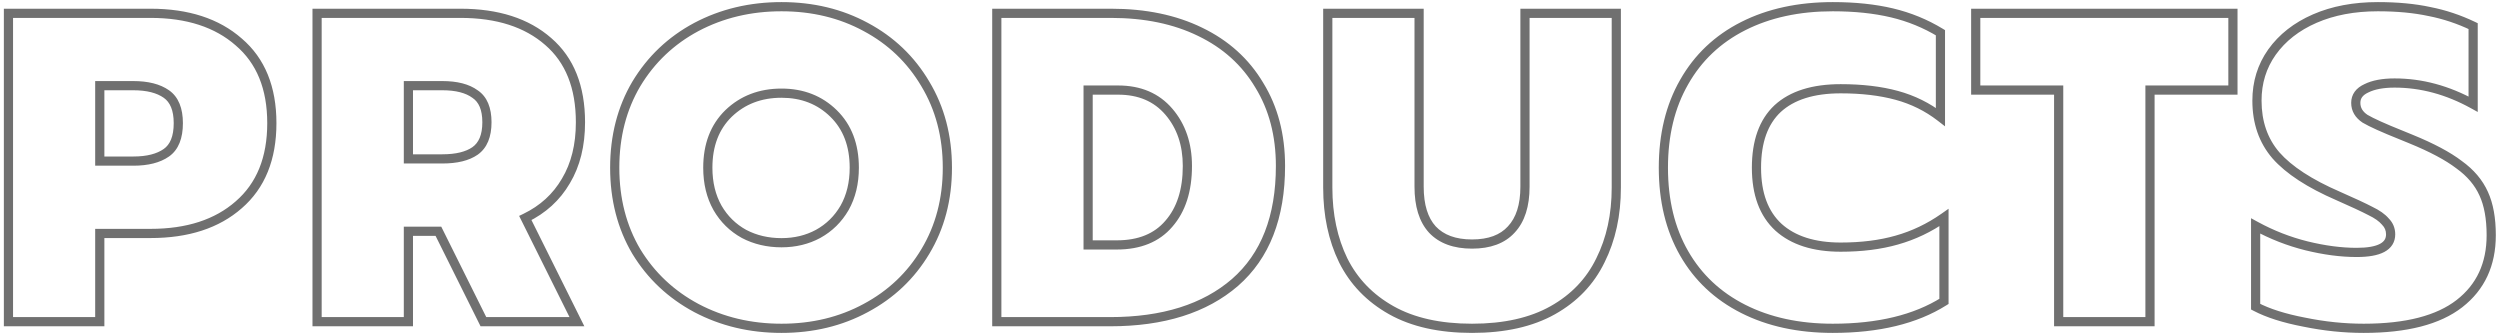 <svg width="544" height="73" viewBox="0 0 544 73" fill="none" xmlns="http://www.w3.org/2000/svg">
<mask id="mask0_1593_13500" style="mask-type:alpha" maskUnits="userSpaceOnUse" x="0" y="0" width="544" height="73">
<rect width="544" height="73" fill="#727272"/>
</mask>
<g mask="url(#mask0_1593_13500)">
<mask id="path-2-outside-1_1593_13500" maskUnits="userSpaceOnUse" x="0" y="0" width="544" height="73" fill="black">
<rect fill="white" width="544" height="73"/>
<path d="M1.84 2.896H32.752C40.816 2.896 47.216 4.976 51.952 9.136C56.752 13.232 59.152 19.12 59.152 26.8C59.152 34.48 56.752 40.4 51.952 44.56C47.216 48.72 40.816 50.8 32.752 50.8H21.712V70H1.84V2.896ZM29.008 35.056C32.08 35.056 34.48 34.448 36.208 33.232C37.936 32.016 38.8 29.872 38.8 26.8C38.8 23.792 37.936 21.68 36.208 20.464C34.48 19.248 32.08 18.64 29.008 18.64H21.712V35.056H29.008ZM68.996 2.896H100.196C108.26 2.896 114.628 4.944 119.3 9.04C123.972 13.072 126.308 18.928 126.308 26.608C126.308 31.6 125.252 35.856 123.14 39.376C121.092 42.896 118.148 45.584 114.308 47.44L125.54 70H105.188L95.396 50.32H88.868V70H68.996V2.896ZM96.26 34.576C99.332 34.576 101.7 34 103.364 32.848C105.092 31.632 105.956 29.552 105.956 26.608C105.956 23.664 105.092 21.616 103.364 20.464C101.7 19.248 99.332 18.64 96.26 18.64H88.868V34.576H96.26ZM170.052 71.44C163.268 71.44 157.092 69.968 151.524 67.024C146.02 64.08 141.668 59.984 138.468 54.736C135.332 49.424 133.764 43.344 133.764 36.496C133.764 29.648 135.332 23.568 138.468 18.256C141.668 12.944 146.02 8.816 151.524 5.872C157.092 2.928 163.268 1.456 170.052 1.456C176.836 1.456 182.948 2.928 188.388 5.872C193.892 8.816 198.212 12.944 201.348 18.256C204.548 23.568 206.148 29.648 206.148 36.496C206.148 43.344 204.548 49.424 201.348 54.736C198.212 59.984 193.892 64.08 188.388 67.024C182.948 69.968 176.836 71.44 170.052 71.44ZM170.052 52.816C172.996 52.816 175.652 52.176 178.02 50.896C180.452 49.552 182.372 47.664 183.78 45.232C185.188 42.736 185.892 39.824 185.892 36.496C185.892 31.568 184.388 27.632 181.38 24.688C178.372 21.744 174.596 20.272 170.052 20.272C165.444 20.272 161.604 21.744 158.532 24.688C155.524 27.632 154.02 31.568 154.02 36.496C154.02 39.824 154.724 42.736 156.132 45.232C157.54 47.664 159.46 49.552 161.892 50.896C164.324 52.176 167.044 52.816 170.052 52.816ZM216.903 2.896H241.767C249.191 2.896 255.655 4.24 261.159 6.928C266.727 9.616 271.015 13.488 274.023 18.544C277.095 23.536 278.631 29.392 278.631 36.112C278.631 47.248 275.335 55.696 268.743 61.456C262.151 67.152 253.095 70 241.575 70H216.903V2.896ZM243.015 53.296C247.943 53.296 251.719 51.76 254.343 48.688C257.031 45.616 258.375 41.424 258.375 36.112C258.375 31.376 257.031 27.44 254.343 24.304C251.655 21.168 247.975 19.6 243.303 19.6H236.775V53.296H243.015ZM320.315 71.44C313.275 71.44 307.419 70.128 302.747 67.504C298.075 64.88 294.587 61.264 292.283 56.656C290.043 52.048 288.923 46.768 288.923 40.816V2.896H308.795V40.624C308.795 44.72 309.755 47.824 311.675 49.936C313.659 52.048 316.539 53.104 320.315 53.104C324.091 53.104 326.939 52.048 328.859 49.936C330.843 47.824 331.835 44.72 331.835 40.624V2.896H351.707V40.816C351.707 46.768 350.555 52.048 348.251 56.656C346.011 61.264 342.555 64.88 337.883 67.504C333.211 70.128 327.355 71.44 320.315 71.44ZM398.815 71.44C391.391 71.44 384.895 70.032 379.327 67.216C373.759 64.4 369.471 60.368 366.463 55.12C363.455 49.872 361.951 43.664 361.951 36.496C361.951 29.328 363.455 23.12 366.463 17.872C369.471 12.56 373.759 8.496 379.327 5.68C384.895 2.864 391.391 1.456 398.815 1.456C403.615 1.456 407.903 1.904 411.679 2.8C415.455 3.696 418.975 5.136 422.239 7.12V25.456C419.423 23.28 416.255 21.712 412.735 20.752C409.215 19.792 405.151 19.312 400.543 19.312C394.527 19.312 389.951 20.752 386.815 23.632C383.743 26.512 382.207 30.8 382.207 36.496C382.207 42.192 383.807 46.512 387.007 49.456C390.207 52.336 394.719 53.776 400.543 53.776C405.087 53.776 409.151 53.264 412.735 52.24C416.383 51.216 419.807 49.584 423.007 47.344V65.584C416.799 69.488 408.735 71.44 398.815 71.44ZM447.966 19.6H429.918V2.896H485.885V19.6H467.838V70H447.966V19.6ZM514.346 71.44C510.058 71.44 505.738 70.992 501.386 70.096C497.034 69.264 493.514 68.144 490.826 66.736V49.168C494.346 51.088 498.026 52.528 501.866 53.488C505.77 54.448 509.418 54.928 512.81 54.928C517.738 54.928 520.202 53.616 520.202 50.992C520.202 49.904 519.818 48.976 519.05 48.208C518.346 47.376 517.258 46.608 515.786 45.904C514.314 45.136 511.978 44.048 508.778 42.64C502.57 39.952 498.058 37.008 495.242 33.808C492.49 30.608 491.114 26.64 491.114 21.904C491.114 17.936 492.202 14.416 494.378 11.344C496.618 8.208 499.722 5.776 503.69 4.048C507.658 2.32 512.234 1.456 517.418 1.456C521.642 1.456 525.386 1.808 528.65 2.512C531.914 3.152 535.082 4.208 538.154 5.68V22.672C532.586 19.6 526.89 18.064 521.066 18.064C518.506 18.064 516.458 18.448 514.922 19.216C513.386 19.92 512.618 20.976 512.618 22.384C512.618 23.792 513.29 24.944 514.634 25.84C516.042 26.672 518.666 27.856 522.506 29.392L524.618 30.256C529.162 32.112 532.65 33.968 535.082 35.824C537.578 37.616 539.37 39.728 540.458 42.16C541.546 44.528 542.09 47.536 542.09 51.184C542.09 57.52 539.786 62.48 535.178 66.064C530.57 69.648 523.626 71.44 514.346 71.44Z"/>
</mask>
<path d="M1.84 2.896V1.896H0.84V2.896H1.84ZM51.952 9.136L51.292 9.887L51.297 9.892L51.303 9.897L51.952 9.136ZM51.952 44.56L51.297 43.804L51.292 43.809L51.952 44.56ZM21.712 50.8V49.8H20.712V50.8H21.712ZM21.712 70V71H22.712V70H21.712ZM1.84 70H0.84V71H1.84V70ZM36.208 33.232L36.783 34.05L36.783 34.05L36.208 33.232ZM36.208 20.464L36.783 19.646L36.783 19.646L36.208 20.464ZM21.712 18.64V17.64H20.712V18.64H21.712ZM21.712 35.056H20.712V36.056H21.712V35.056ZM1.84 3.896H32.752V1.896H1.84V3.896ZM32.752 3.896C40.643 3.896 46.785 5.928 51.292 9.887L52.612 8.385C47.647 4.024 40.989 1.896 32.752 1.896V3.896ZM51.303 9.897C55.832 13.762 58.152 19.343 58.152 26.8H60.152C60.152 18.897 57.672 12.702 52.601 8.375L51.303 9.897ZM58.152 26.8C58.152 34.256 55.832 39.874 51.297 43.804L52.607 45.316C57.672 40.926 60.152 34.704 60.152 26.8H58.152ZM51.292 43.809C46.785 47.768 40.643 49.8 32.752 49.8V51.8C40.989 51.8 47.647 49.672 52.612 45.311L51.292 43.809ZM32.752 49.8H21.712V51.8H32.752V49.8ZM20.712 50.8V70H22.712V50.8H20.712ZM21.712 69H1.84V71H21.712V69ZM2.84 70V2.896H0.84V70H2.84ZM29.008 36.056C32.197 36.056 34.826 35.427 36.783 34.05L35.633 32.414C34.134 33.469 31.963 34.056 29.008 34.056V36.056ZM36.783 34.05C38.884 32.572 39.8 30.041 39.8 26.8H37.8C37.8 29.703 36.988 31.46 35.633 32.414L36.783 34.05ZM39.8 26.8C39.8 23.614 38.879 21.121 36.783 19.646L35.633 21.282C36.993 22.239 37.8 23.97 37.8 26.8H39.8ZM36.783 19.646C34.826 18.269 32.197 17.64 29.008 17.64V19.64C31.963 19.64 34.134 20.227 35.633 21.282L36.783 19.646ZM29.008 17.64H21.712V19.64H29.008V17.64ZM20.712 18.64V35.056H22.712V18.64H20.712ZM21.712 36.056H29.008V34.056H21.712V36.056ZM68.996 2.896V1.896H67.996V2.896H68.996ZM119.3 9.04L118.641 9.792L118.647 9.797L119.3 9.04ZM123.14 39.376L122.283 38.861L122.276 38.873L123.14 39.376ZM114.308 47.44L113.873 46.54L112.962 46.98L113.413 47.886L114.308 47.44ZM125.54 70V71H127.155L126.435 69.554L125.54 70ZM105.188 70L104.293 70.445L104.569 71H105.188V70ZM95.396 50.32L96.292 49.874L96.016 49.32H95.396V50.32ZM88.868 50.32V49.32H87.868V50.32H88.868ZM88.868 70V71H89.868V70H88.868ZM68.996 70H67.996V71H68.996V70ZM103.364 32.848L103.933 33.67L103.94 33.666L103.364 32.848ZM103.364 20.464L102.774 21.271L102.792 21.284L102.81 21.296L103.364 20.464ZM88.868 18.64V17.64H87.868V18.64H88.868ZM88.868 34.576H87.868V35.576H88.868V34.576ZM68.996 3.896H100.196V1.896H68.996V3.896ZM100.196 3.896C108.092 3.896 114.2 5.899 118.641 9.792L119.959 8.288C115.056 3.989 108.429 1.896 100.196 1.896V3.896ZM118.647 9.797C123.046 13.594 125.308 19.142 125.308 26.608H127.308C127.308 18.714 124.898 12.55 119.954 8.283L118.647 9.797ZM125.308 26.608C125.308 31.458 124.283 35.527 122.283 38.861L123.998 39.891C126.221 36.185 127.308 31.742 127.308 26.608H125.308ZM122.276 38.873C120.333 42.212 117.543 44.766 113.873 46.54L114.743 48.34C118.754 46.402 121.851 43.58 124.005 39.879L122.276 38.873ZM113.413 47.886L124.645 70.446L126.435 69.554L115.203 46.994L113.413 47.886ZM125.54 69H105.188V71H125.54V69ZM106.084 69.555L96.292 49.874L94.501 50.766L104.293 70.445L106.084 69.555ZM95.396 49.32H88.868V51.32H95.396V49.32ZM87.868 50.32V70H89.868V50.32H87.868ZM88.868 69H68.996V71H88.868V69ZM69.996 70V2.896H67.996V70H69.996ZM96.26 35.576C99.437 35.576 102.036 34.984 103.933 33.67L102.795 32.026C101.364 33.016 99.228 33.576 96.26 33.576V35.576ZM103.94 33.666C106.03 32.195 106.956 29.739 106.956 26.608H104.956C104.956 29.365 104.155 31.069 102.789 32.03L103.94 33.666ZM106.956 26.608C106.956 23.481 106.031 21.04 103.919 19.632L102.81 21.296C104.154 22.192 104.956 23.847 104.956 26.608H106.956ZM103.954 19.657C102.053 18.268 99.445 17.64 96.26 17.64V19.64C99.219 19.64 101.347 20.228 102.774 21.271L103.954 19.657ZM96.26 17.64H88.868V19.64H96.26V17.64ZM87.868 18.64V34.576H89.868V18.64H87.868ZM88.868 35.576H96.26V33.576H88.868V35.576ZM151.524 67.024L151.052 67.906L151.056 67.908L151.524 67.024ZM138.468 54.736L137.607 55.244L137.61 55.251L137.614 55.257L138.468 54.736ZM138.468 18.256L137.611 17.74L137.607 17.748L138.468 18.256ZM151.524 5.872L151.056 4.988L151.052 4.99L151.524 5.872ZM188.388 5.872L187.912 6.751L187.916 6.754L188.388 5.872ZM201.348 18.256L200.487 18.764L200.491 18.772L201.348 18.256ZM201.348 54.736L200.491 54.22L200.489 54.223L201.348 54.736ZM188.388 67.024L187.916 66.142L187.912 66.144L188.388 67.024ZM178.02 50.896L178.495 51.776L178.503 51.771L178.02 50.896ZM183.78 45.232L184.645 45.733L184.651 45.723L183.78 45.232ZM181.38 24.688L182.079 23.973L182.079 23.973L181.38 24.688ZM158.532 24.688L157.84 23.966L157.832 23.973L158.532 24.688ZM156.132 45.232L155.261 45.723L155.266 45.733L156.132 45.232ZM161.892 50.896L161.408 51.771L161.417 51.776L161.426 51.781L161.892 50.896ZM170.052 70.44C163.418 70.44 157.404 69.002 151.991 66.14L151.056 67.908C156.779 70.934 163.118 72.44 170.052 72.44V70.44ZM151.995 66.142C146.646 63.281 142.427 59.309 139.322 54.215L137.614 55.257C140.908 60.659 145.393 64.879 151.052 67.906L151.995 66.142ZM139.329 54.228C136.294 49.086 134.764 43.185 134.764 36.496H132.764C132.764 43.503 134.37 49.762 137.607 55.244L139.329 54.228ZM134.764 36.496C134.764 29.807 136.294 23.906 139.329 18.764L137.607 17.748C134.37 23.23 132.764 29.489 132.764 36.496H134.764ZM139.324 18.772C142.431 13.616 146.649 9.613 151.995 6.754L151.052 4.99C145.39 8.019 140.905 12.273 137.611 17.74L139.324 18.772ZM151.991 6.756C157.404 3.894 163.418 2.456 170.052 2.456V0.456C163.118 0.456 156.779 1.962 151.056 4.988L151.991 6.756ZM170.052 2.456C176.686 2.456 182.632 3.894 187.912 6.751L188.864 4.993C183.264 1.962 176.986 0.456 170.052 0.456V2.456ZM187.916 6.754C193.261 9.612 197.445 13.612 200.487 18.764L202.209 17.748C198.979 12.276 194.523 8.02 188.859 4.99L187.916 6.754ZM200.491 18.772C203.588 23.912 205.148 29.81 205.148 36.496H207.148C207.148 29.486 205.508 23.224 202.204 17.74L200.491 18.772ZM205.148 36.496C205.148 43.182 203.588 49.08 200.491 54.22L202.204 55.252C205.508 49.768 207.148 43.506 207.148 36.496H205.148ZM200.489 54.223C197.448 59.312 193.264 63.282 187.916 66.142L188.859 67.906C194.52 64.878 198.975 60.656 202.206 55.249L200.489 54.223ZM187.912 66.144C182.632 69.002 176.686 70.44 170.052 70.44V72.44C176.986 72.44 183.264 70.934 188.864 67.903L187.912 66.144ZM170.052 53.816C173.146 53.816 175.968 53.142 178.495 51.776L177.544 50.016C175.336 51.21 172.846 51.816 170.052 51.816V53.816ZM178.503 51.771C181.096 50.338 183.147 48.32 184.645 45.733L182.914 44.731C181.596 47.008 179.807 48.766 177.536 50.021L178.503 51.771ZM184.651 45.723C186.156 43.055 186.892 39.968 186.892 36.496H184.892C184.892 39.68 184.219 42.417 182.909 44.741L184.651 45.723ZM186.892 36.496C186.892 31.349 185.312 27.138 182.079 23.973L180.68 25.403C183.463 28.126 184.892 31.787 184.892 36.496H186.892ZM182.079 23.973C178.869 20.831 174.834 19.272 170.052 19.272V21.272C174.357 21.272 177.875 22.657 180.68 25.403L182.079 23.973ZM170.052 19.272C165.209 19.272 161.114 20.828 157.84 23.966L159.224 25.41C162.093 22.66 165.678 21.272 170.052 21.272V19.272ZM157.832 23.973C154.599 27.138 153.02 31.349 153.02 36.496H155.02C155.02 31.787 156.448 28.126 159.231 25.403L157.832 23.973ZM153.02 36.496C153.02 39.968 153.755 43.055 155.261 45.723L157.003 44.741C155.692 42.417 155.02 39.68 155.02 36.496H153.02ZM155.266 45.733C156.764 48.32 158.815 50.338 161.408 51.771L162.375 50.021C160.104 48.766 158.315 47.008 156.997 44.731L155.266 45.733ZM161.426 51.781C164.015 53.144 166.897 53.816 170.052 53.816V51.816C167.19 51.816 164.633 51.209 162.357 50.011L161.426 51.781ZM216.903 2.896V1.896H215.903V2.896H216.903ZM261.159 6.928L260.72 7.827L260.724 7.829L261.159 6.928ZM274.023 18.544L273.163 19.055L273.167 19.062L273.171 19.068L274.023 18.544ZM268.743 61.456L269.396 62.213L269.4 62.209L268.743 61.456ZM216.903 70H215.903V71H216.903V70ZM254.343 48.688L253.59 48.029L253.582 48.038L254.343 48.688ZM254.343 24.304L253.583 24.955L253.583 24.955L254.343 24.304ZM236.775 19.6V18.6H235.775V19.6H236.775ZM236.775 53.296H235.775V54.296H236.775V53.296ZM216.903 3.896H241.767V1.896H216.903V3.896ZM241.767 3.896C249.07 3.896 255.378 5.218 260.72 7.827L261.597 6.029C255.931 3.262 249.311 1.896 241.767 1.896V3.896ZM260.724 7.829C266.125 10.436 270.261 14.177 273.163 19.055L274.882 18.033C271.768 12.799 267.328 8.796 261.593 6.027L260.724 7.829ZM273.171 19.068C276.132 23.881 277.631 29.549 277.631 36.112H279.631C279.631 29.235 278.057 23.192 274.874 18.02L273.171 19.068ZM277.631 36.112C277.631 47.044 274.403 55.182 268.085 60.703L269.4 62.209C276.266 56.21 279.631 47.452 279.631 36.112H277.631ZM268.089 60.699C261.73 66.194 252.933 69 241.575 69V71C253.256 71 262.571 68.11 269.396 62.213L268.089 60.699ZM241.575 69H216.903V71H241.575V69ZM217.903 70V2.896H215.903V70H217.903ZM243.015 54.296C248.165 54.296 252.248 52.68 255.103 49.337L253.582 48.038C251.189 50.84 247.72 52.296 243.015 52.296V54.296ZM255.095 49.346C257.986 46.043 259.375 41.592 259.375 36.112H257.375C257.375 41.256 256.075 45.189 253.59 48.029L255.095 49.346ZM259.375 36.112C259.375 31.174 257.968 26.997 255.102 23.653L253.583 24.955C256.093 27.883 257.375 31.578 257.375 36.112H259.375ZM255.102 23.653C252.198 20.265 248.224 18.6 243.303 18.6V20.6C247.725 20.6 251.111 22.071 253.583 24.955L255.102 23.653ZM243.303 18.6H236.775V20.6H243.303V18.6ZM235.775 19.6V53.296H237.775V19.6H235.775ZM236.775 54.296H243.015V52.296H236.775V54.296ZM292.283 56.656L291.383 57.093L291.388 57.103L292.283 56.656ZM288.923 2.896V1.896H287.923V2.896H288.923ZM308.795 2.896H309.795V1.896H308.795V2.896ZM311.675 49.936L310.935 50.609L310.94 50.615L310.946 50.621L311.675 49.936ZM328.859 49.936L328.13 49.251L328.124 49.257L328.119 49.263L328.859 49.936ZM331.835 2.896V1.896H330.835V2.896H331.835ZM351.707 2.896H352.707V1.896H351.707V2.896ZM348.251 56.656L347.356 56.209L347.351 56.219L348.251 56.656ZM337.883 67.504L337.393 66.632L337.393 66.632L337.883 67.504ZM320.315 70.44C313.394 70.44 307.719 69.15 303.236 66.632L302.257 68.376C307.118 71.106 313.155 72.44 320.315 72.44V70.44ZM303.236 66.632C298.731 64.102 295.388 60.63 293.177 56.209L291.388 57.103C293.785 61.898 297.418 65.658 302.257 68.376L303.236 66.632ZM293.182 56.219C291.018 51.767 289.923 46.641 289.923 40.816H287.923C287.923 46.895 289.067 52.329 291.383 57.093L293.182 56.219ZM289.923 40.816V2.896H287.923V40.816H289.923ZM288.923 3.896H308.795V1.896H288.923V3.896ZM307.795 2.896V40.624H309.795V2.896H307.795ZM307.795 40.624C307.795 44.861 308.787 48.246 310.935 50.609L312.414 49.263C310.722 47.402 309.795 44.578 309.795 40.624H307.795ZM310.946 50.621C313.171 52.99 316.35 54.104 320.315 54.104V52.104C316.727 52.104 314.146 51.106 312.403 49.251L310.946 50.621ZM320.315 54.104C324.277 54.104 327.433 52.991 329.598 50.609L328.119 49.263C326.444 51.105 323.904 52.104 320.315 52.104V54.104ZM329.587 50.621C331.806 48.258 332.835 44.869 332.835 40.624H330.835C330.835 44.571 329.879 47.389 328.13 49.251L329.587 50.621ZM332.835 40.624V2.896H330.835V40.624H332.835ZM331.835 3.896H351.707V1.896H331.835V3.896ZM350.707 2.896V40.816H352.707V2.896H350.707ZM350.707 40.816C350.707 46.637 349.581 51.76 347.356 56.209L349.145 57.103C351.528 52.336 352.707 46.899 352.707 40.816H350.707ZM347.351 56.219C345.204 60.635 341.896 64.103 337.393 66.632L338.372 68.376C343.213 65.657 346.817 61.893 349.15 57.093L347.351 56.219ZM337.393 66.632C332.91 69.15 327.235 70.44 320.315 70.44V72.44C327.474 72.44 333.511 71.106 338.372 68.376L337.393 66.632ZM379.327 67.216L378.876 68.108L378.876 68.108L379.327 67.216ZM366.463 55.12L365.596 55.617L365.596 55.617L366.463 55.12ZM366.463 17.872L367.331 18.369L367.333 18.365L366.463 17.872ZM379.327 5.68L379.779 6.572L379.779 6.572L379.327 5.68ZM411.679 2.8L411.91 1.827L411.91 1.827L411.679 2.8ZM422.239 7.12H423.239V6.558L422.759 6.265L422.239 7.12ZM422.239 25.456L421.628 26.247L423.239 27.492V25.456H422.239ZM386.815 23.632L386.139 22.895L386.131 22.902L386.815 23.632ZM387.007 49.456L386.33 50.192L386.338 50.199L387.007 49.456ZM412.735 52.24L412.465 51.277L412.461 51.279L412.735 52.24ZM423.007 47.344H424.007V45.423L422.434 46.525L423.007 47.344ZM423.007 65.584L423.54 66.43L424.007 66.136V65.584H423.007ZM398.815 70.44C391.518 70.44 385.182 69.057 379.779 66.324L378.876 68.108C384.608 71.007 391.264 72.44 398.815 72.44V70.44ZM379.779 66.324C374.379 63.593 370.238 59.696 367.331 54.623L365.596 55.617C368.704 61.04 373.139 65.207 378.876 68.108L379.779 66.324ZM367.331 54.623C364.424 49.552 362.951 43.522 362.951 36.496H360.951C360.951 43.806 362.486 50.192 365.596 55.617L367.331 54.623ZM362.951 36.496C362.951 29.47 364.424 23.44 367.331 18.369L365.596 17.375C362.486 22.8 360.951 29.186 360.951 36.496H362.951ZM367.333 18.365C370.242 13.228 374.382 9.301 379.779 6.572L378.876 4.788C373.136 7.691 368.701 11.892 365.593 17.379L367.333 18.365ZM379.779 6.572C385.182 3.839 391.518 2.456 398.815 2.456V0.456C391.264 0.456 384.608 1.889 378.876 4.788L379.779 6.572ZM398.815 2.456C403.555 2.456 407.763 2.899 411.448 3.773L411.91 1.827C408.043 0.909 403.675 0.456 398.815 0.456V2.456ZM411.448 3.773C415.124 4.645 418.547 6.046 421.72 7.975L422.759 6.265C419.404 4.226 415.786 2.747 411.91 1.827L411.448 3.773ZM421.239 7.12V25.456H423.239V7.12H421.239ZM422.851 24.665C419.928 22.407 416.641 20.781 412.998 19.787L412.472 21.717C415.869 22.643 418.918 24.153 421.628 26.247L422.851 24.665ZM412.998 19.787C409.374 18.799 405.218 18.312 400.543 18.312V20.312C405.085 20.312 409.057 20.785 412.472 21.717L412.998 19.787ZM400.543 18.312C394.38 18.312 389.523 19.787 386.139 22.895L387.492 24.369C390.379 21.717 394.674 20.312 400.543 20.312V18.312ZM386.131 22.902C382.794 26.031 381.207 30.625 381.207 36.496H383.207C383.207 30.975 384.692 26.993 387.499 24.361L386.131 22.902ZM381.207 36.496C381.207 42.38 382.866 47.005 386.33 50.192L387.684 48.72C384.749 46.02 383.207 42.004 383.207 36.496H381.207ZM386.338 50.199C389.778 53.295 394.56 54.776 400.543 54.776V52.776C394.878 52.776 390.636 51.377 387.676 48.713L386.338 50.199ZM400.543 54.776C405.161 54.776 409.32 54.256 413.01 53.202L412.461 51.279C408.983 52.272 405.014 52.776 400.543 52.776V54.776ZM413.006 53.203C416.765 52.147 420.291 50.466 423.581 48.163L422.434 46.525C419.323 48.702 416.001 50.285 412.465 51.277L413.006 53.203ZM422.007 47.344V65.584H424.007V47.344H422.007ZM422.475 64.737C416.473 68.512 408.611 70.44 398.815 70.44V72.44C408.859 72.44 417.125 70.464 423.54 66.43L422.475 64.737ZM447.966 19.6H448.966V18.6H447.966V19.6ZM429.918 19.6H428.918V20.6H429.918V19.6ZM429.918 2.896V1.896H428.918V2.896H429.918ZM485.885 2.896H486.885V1.896H485.885V2.896ZM485.885 19.6V20.6H486.885V19.6H485.885ZM467.838 19.6V18.6H466.838V19.6H467.838ZM467.838 70V71H468.838V70H467.838ZM447.966 70H446.966V71H447.966V70ZM447.966 18.6H429.918V20.6H447.966V18.6ZM430.918 19.6V2.896H428.918V19.6H430.918ZM429.918 3.896H485.885V1.896H429.918V3.896ZM484.885 2.896V19.6H486.885V2.896H484.885ZM485.885 18.6H467.838V20.6H485.885V18.6ZM466.838 19.6V70H468.838V19.6H466.838ZM467.838 69H447.966V71H467.838V69ZM448.966 70V19.6H446.966V70H448.966ZM501.386 70.096L501.588 69.117L501.581 69.115L501.574 69.114L501.386 70.096ZM490.826 66.736H489.826V67.341L490.362 67.622L490.826 66.736ZM490.826 49.168L491.305 48.29L489.826 47.483V49.168H490.826ZM501.866 53.488L501.624 54.458L501.627 54.459L501.866 53.488ZM519.05 48.208L518.287 48.854L518.314 48.886L518.343 48.915L519.05 48.208ZM515.786 45.904L515.324 46.791L515.339 46.799L515.355 46.806L515.786 45.904ZM508.778 42.64L509.181 41.725L509.176 41.722L508.778 42.64ZM495.242 33.808L494.484 34.46L494.492 34.469L495.242 33.808ZM494.378 11.344L493.565 10.763L493.562 10.766L494.378 11.344ZM503.69 4.048L504.09 4.965L504.09 4.965L503.69 4.048ZM528.65 2.512L528.439 3.49L528.449 3.491L528.458 3.493L528.65 2.512ZM538.154 5.68H539.154V5.05L538.586 4.778L538.154 5.68ZM538.154 22.672L537.671 23.548L539.154 24.366V22.672H538.154ZM514.922 19.216L515.339 20.125L515.354 20.118L515.369 20.11L514.922 19.216ZM514.634 25.84L514.08 26.672L514.102 26.687L514.126 26.701L514.634 25.84ZM522.506 29.392L522.885 28.466L522.878 28.463L522.506 29.392ZM524.618 30.256L524.24 31.181L524.24 31.182L524.618 30.256ZM535.082 35.824L534.476 36.619L534.487 36.628L534.499 36.636L535.082 35.824ZM540.458 42.16L539.545 42.568L539.55 42.578L540.458 42.16ZM514.346 70.44C510.128 70.44 505.876 69.999 501.588 69.117L501.185 71.076C505.601 71.985 509.988 72.44 514.346 72.44V70.44ZM501.574 69.114C497.278 68.293 493.861 67.197 491.29 65.85L490.362 67.622C493.167 69.091 496.79 70.236 501.198 71.078L501.574 69.114ZM491.826 66.736V49.168H489.826V66.736H491.826ZM490.347 50.046C493.941 52.006 497.7 53.477 501.624 54.458L502.109 52.518C498.352 51.579 494.752 50.17 491.305 48.29L490.347 50.046ZM501.627 54.459C505.596 55.435 509.325 55.928 512.81 55.928V53.928C509.512 53.928 505.945 53.461 502.105 52.517L501.627 54.459ZM512.81 55.928C515.33 55.928 517.376 55.598 518.824 54.827C519.563 54.433 520.17 53.912 520.588 53.245C521.008 52.574 521.202 51.811 521.202 50.992H519.202C519.202 51.485 519.089 51.87 518.893 52.183C518.695 52.5 518.377 52.799 517.884 53.061C516.869 53.602 515.218 53.928 512.81 53.928V55.928ZM521.202 50.992C521.202 49.639 520.713 48.457 519.757 47.501L518.343 48.915C518.923 49.495 519.202 50.169 519.202 50.992H521.202ZM519.814 47.562C518.985 46.582 517.76 45.739 516.218 45.002L515.355 46.806C516.757 47.477 517.708 48.17 518.287 48.854L519.814 47.562ZM516.249 45.017C514.746 44.233 512.384 43.134 509.181 41.725L508.376 43.555C511.572 44.962 513.883 46.039 515.324 46.791L516.249 45.017ZM509.176 41.722C503.032 39.062 498.671 36.191 495.993 33.147L494.492 34.469C497.446 37.825 502.108 40.842 508.381 43.558L509.176 41.722ZM496 33.156C493.424 30.16 492.114 26.432 492.114 21.904H490.114C490.114 26.848 491.557 31.056 494.484 34.46L496 33.156ZM492.114 21.904C492.114 18.131 493.145 14.816 495.194 11.922L493.562 10.766C491.26 14.016 490.114 17.741 490.114 21.904H492.114ZM495.192 11.925C497.314 8.954 500.267 6.63 504.09 4.965L503.291 3.131C499.178 4.922 495.922 7.462 493.565 10.763L495.192 11.925ZM504.09 4.965C507.909 3.301 512.345 2.456 517.418 2.456V0.456C512.124 0.456 507.407 1.339 503.291 3.131L504.09 4.965ZM517.418 2.456C521.589 2.456 525.26 2.804 528.439 3.49L528.861 1.534C525.512 0.812 521.695 0.456 517.418 0.456V2.456ZM528.458 3.493C531.637 4.117 534.725 5.145 537.722 6.582L538.586 4.778C535.44 3.271 532.192 2.187 528.843 1.531L528.458 3.493ZM537.154 5.68V22.672H539.154V5.68H537.154ZM538.637 21.796C532.935 18.651 527.074 17.064 521.066 17.064V19.064C526.706 19.064 532.237 20.549 537.671 23.548L538.637 21.796ZM521.066 17.064C518.421 17.064 516.201 17.459 514.475 18.322L515.369 20.11C516.715 19.438 518.592 19.064 521.066 19.064V17.064ZM514.506 18.307C513.626 18.71 512.896 19.246 512.386 19.948C511.867 20.66 511.618 21.486 511.618 22.384H513.618C513.618 21.874 513.753 21.468 514.003 21.124C514.261 20.77 514.682 20.426 515.339 20.125L514.506 18.307ZM511.618 22.384C511.618 24.18 512.505 25.622 514.08 26.672L515.189 25.008C514.075 24.266 513.618 23.404 513.618 22.384H511.618ZM514.126 26.701C515.607 27.577 518.298 28.786 522.135 30.32L522.878 28.463C519.035 26.926 516.477 25.767 515.143 24.979L514.126 26.701ZM522.128 30.317L524.24 31.181L524.997 29.33L522.885 28.466L522.128 30.317ZM524.24 31.182C528.745 33.022 532.143 34.839 534.476 36.619L535.689 35.029C533.158 33.097 529.579 31.202 524.996 29.33L524.24 31.182ZM534.499 36.636C536.874 38.341 538.54 40.321 539.545 42.568L541.371 41.752C540.2 39.135 538.283 36.891 535.665 35.012L534.499 36.636ZM539.55 42.578C540.558 44.773 541.09 47.626 541.09 51.184H543.09C543.09 47.446 542.534 44.283 541.367 41.742L539.55 42.578ZM541.09 51.184C541.09 57.242 538.906 61.898 534.564 65.275L535.792 66.853C540.667 63.062 543.09 57.798 543.09 51.184H541.09ZM534.564 65.275C530.209 68.662 523.526 70.44 514.346 70.44V72.44C523.726 72.44 530.932 70.634 535.792 66.853L534.564 65.275Z" fill="#707070" mask="url(#path-2-outside-1_1593_13500)"/>
</g>
</svg>
